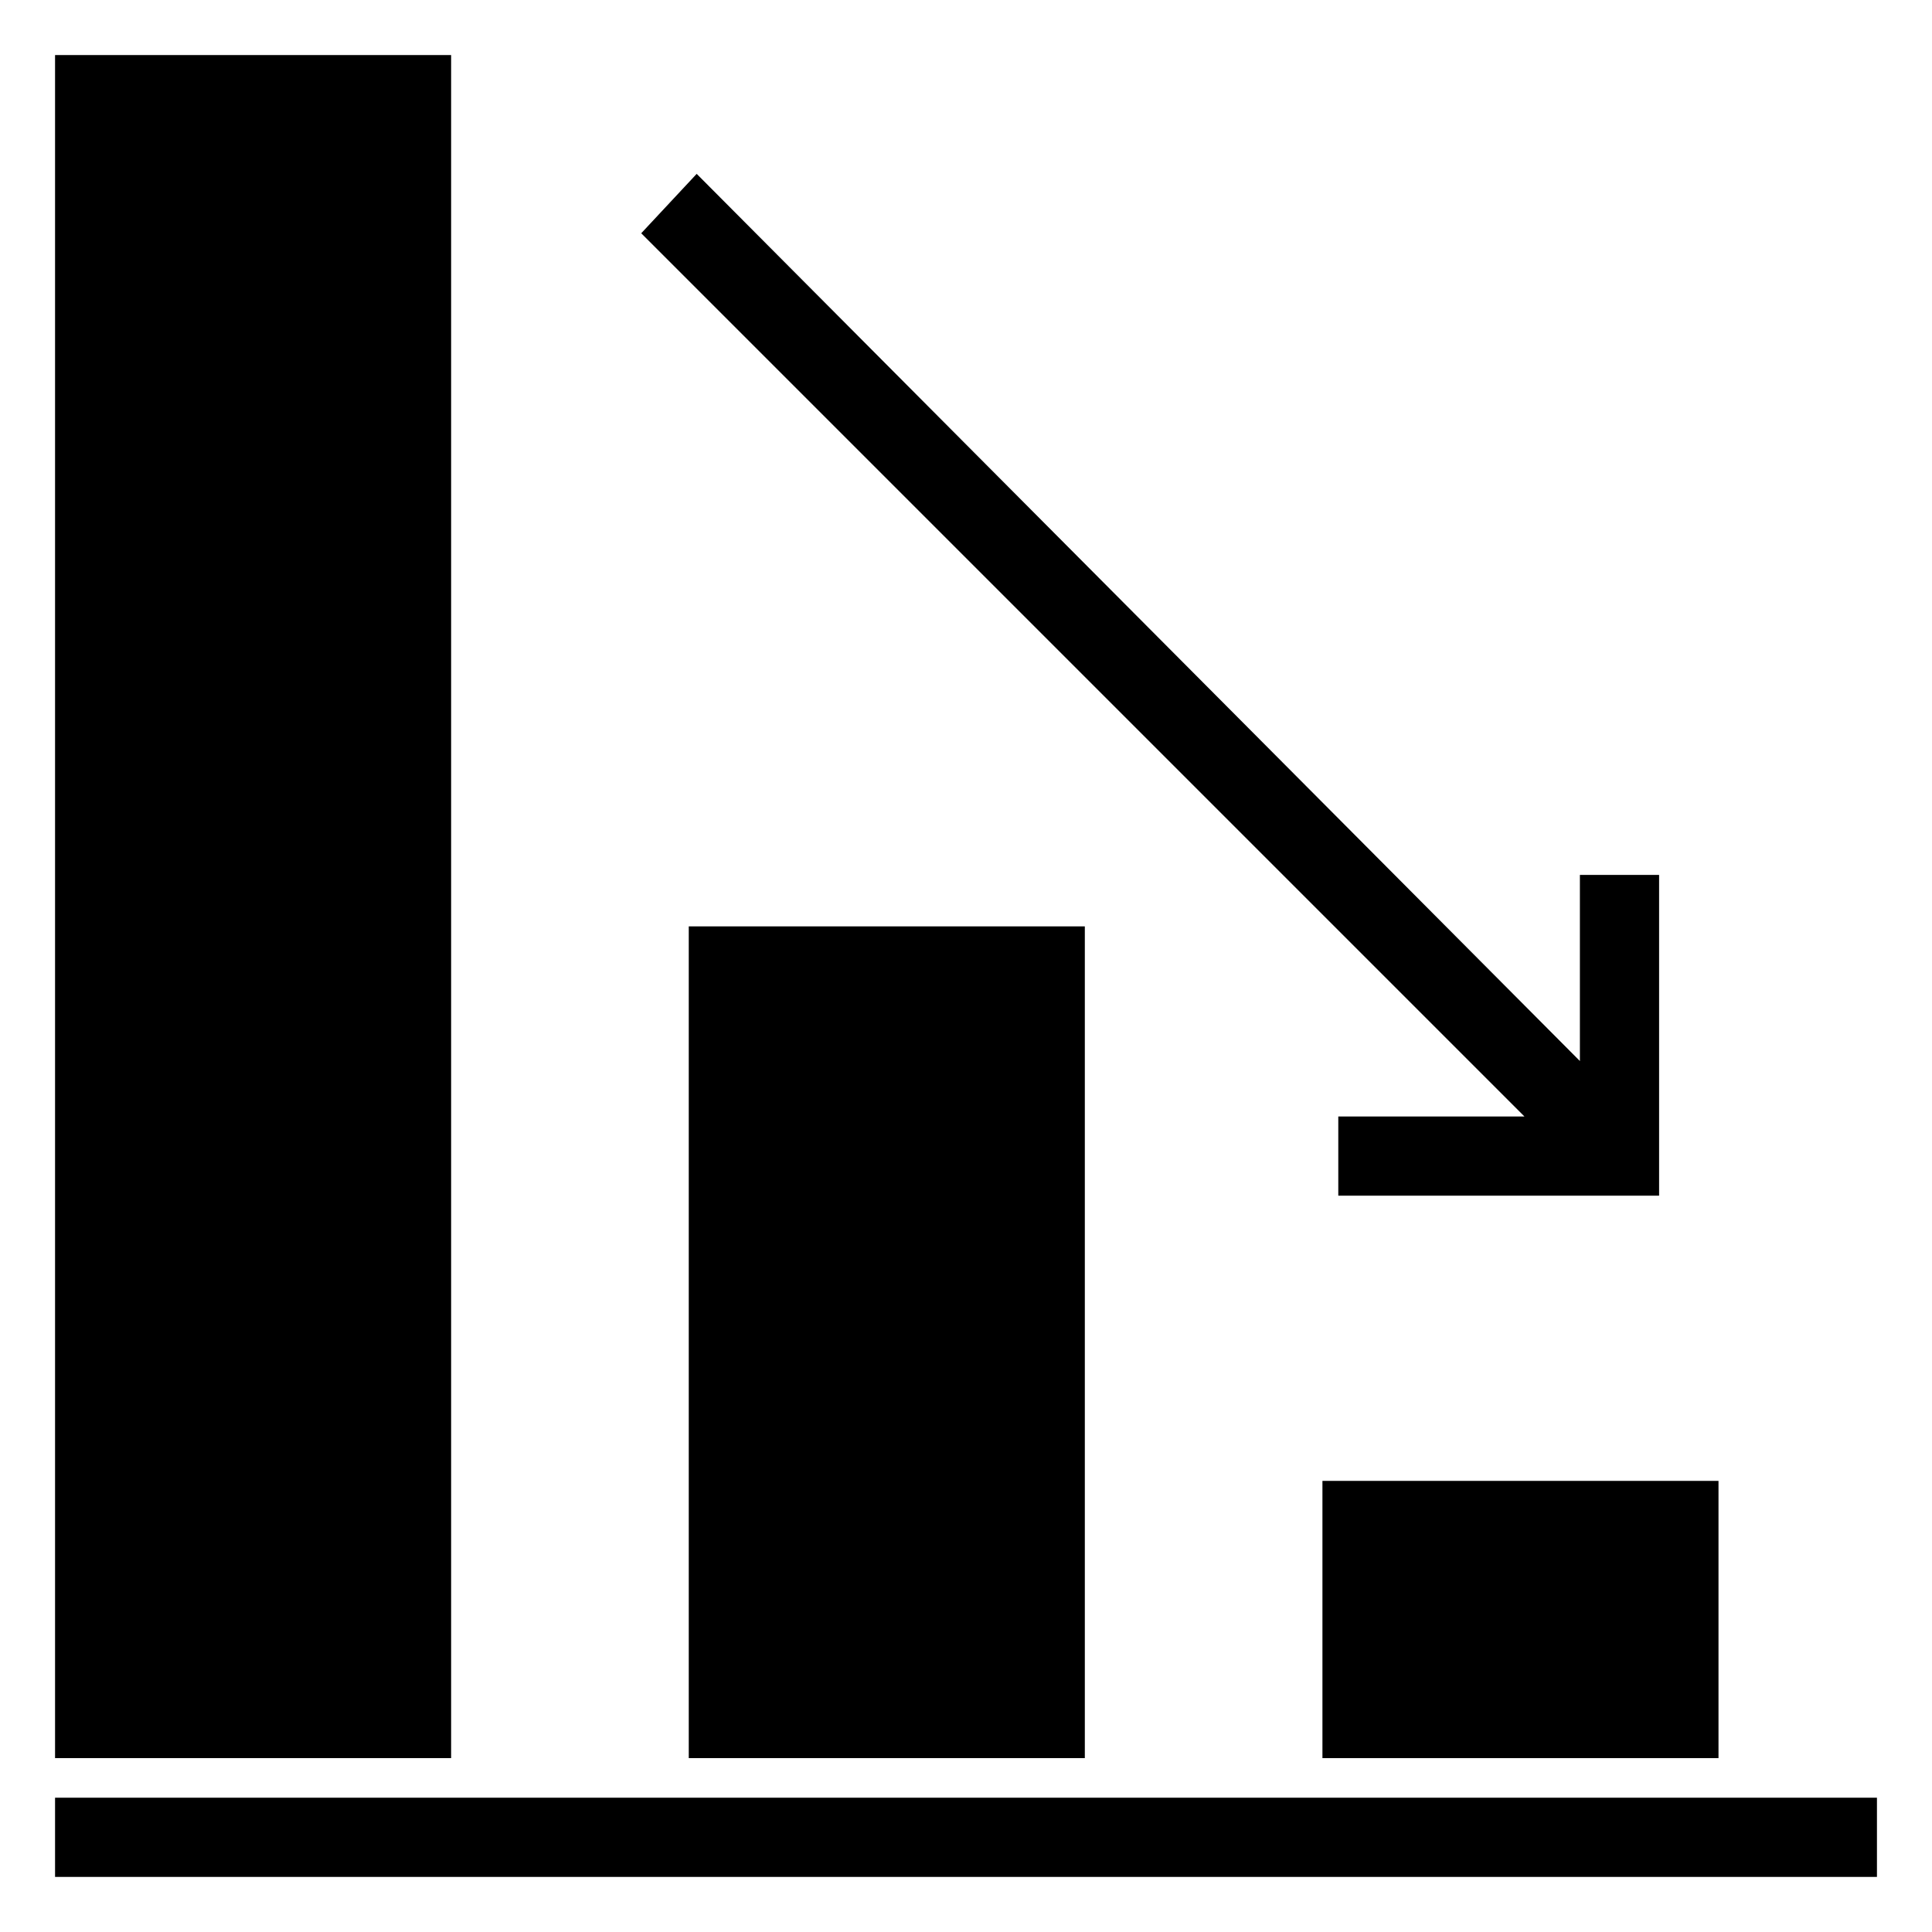 <?xml version="1.0" encoding="UTF-8"?>
<!-- Uploaded to: ICON Repo, www.iconrepo.com, Generator: ICON Repo Mixer Tools -->
<svg fill="#000000" width="800px" height="800px" version="1.1" viewBox="144 144 512 512" xmlns="http://www.w3.org/2000/svg">
 <g>
  <path d="m158.59 158.59h104.96v451.33h-104.96z"/>
  <path d="m326.53 389.5h104.96v220.42h-104.96z"/>
  <path d="m494.46 536.45h104.96v73.473h-104.96z"/>
  <path d="m158.59 620.41h482.82v20.992h-482.82z"/>
  <path d="m498.66 439.88v20.992h85.02v-85.016h-20.992v49.328l-234.06-235.11-14.695 15.742 234.06 234.06z"/>
 </g>
</svg>
